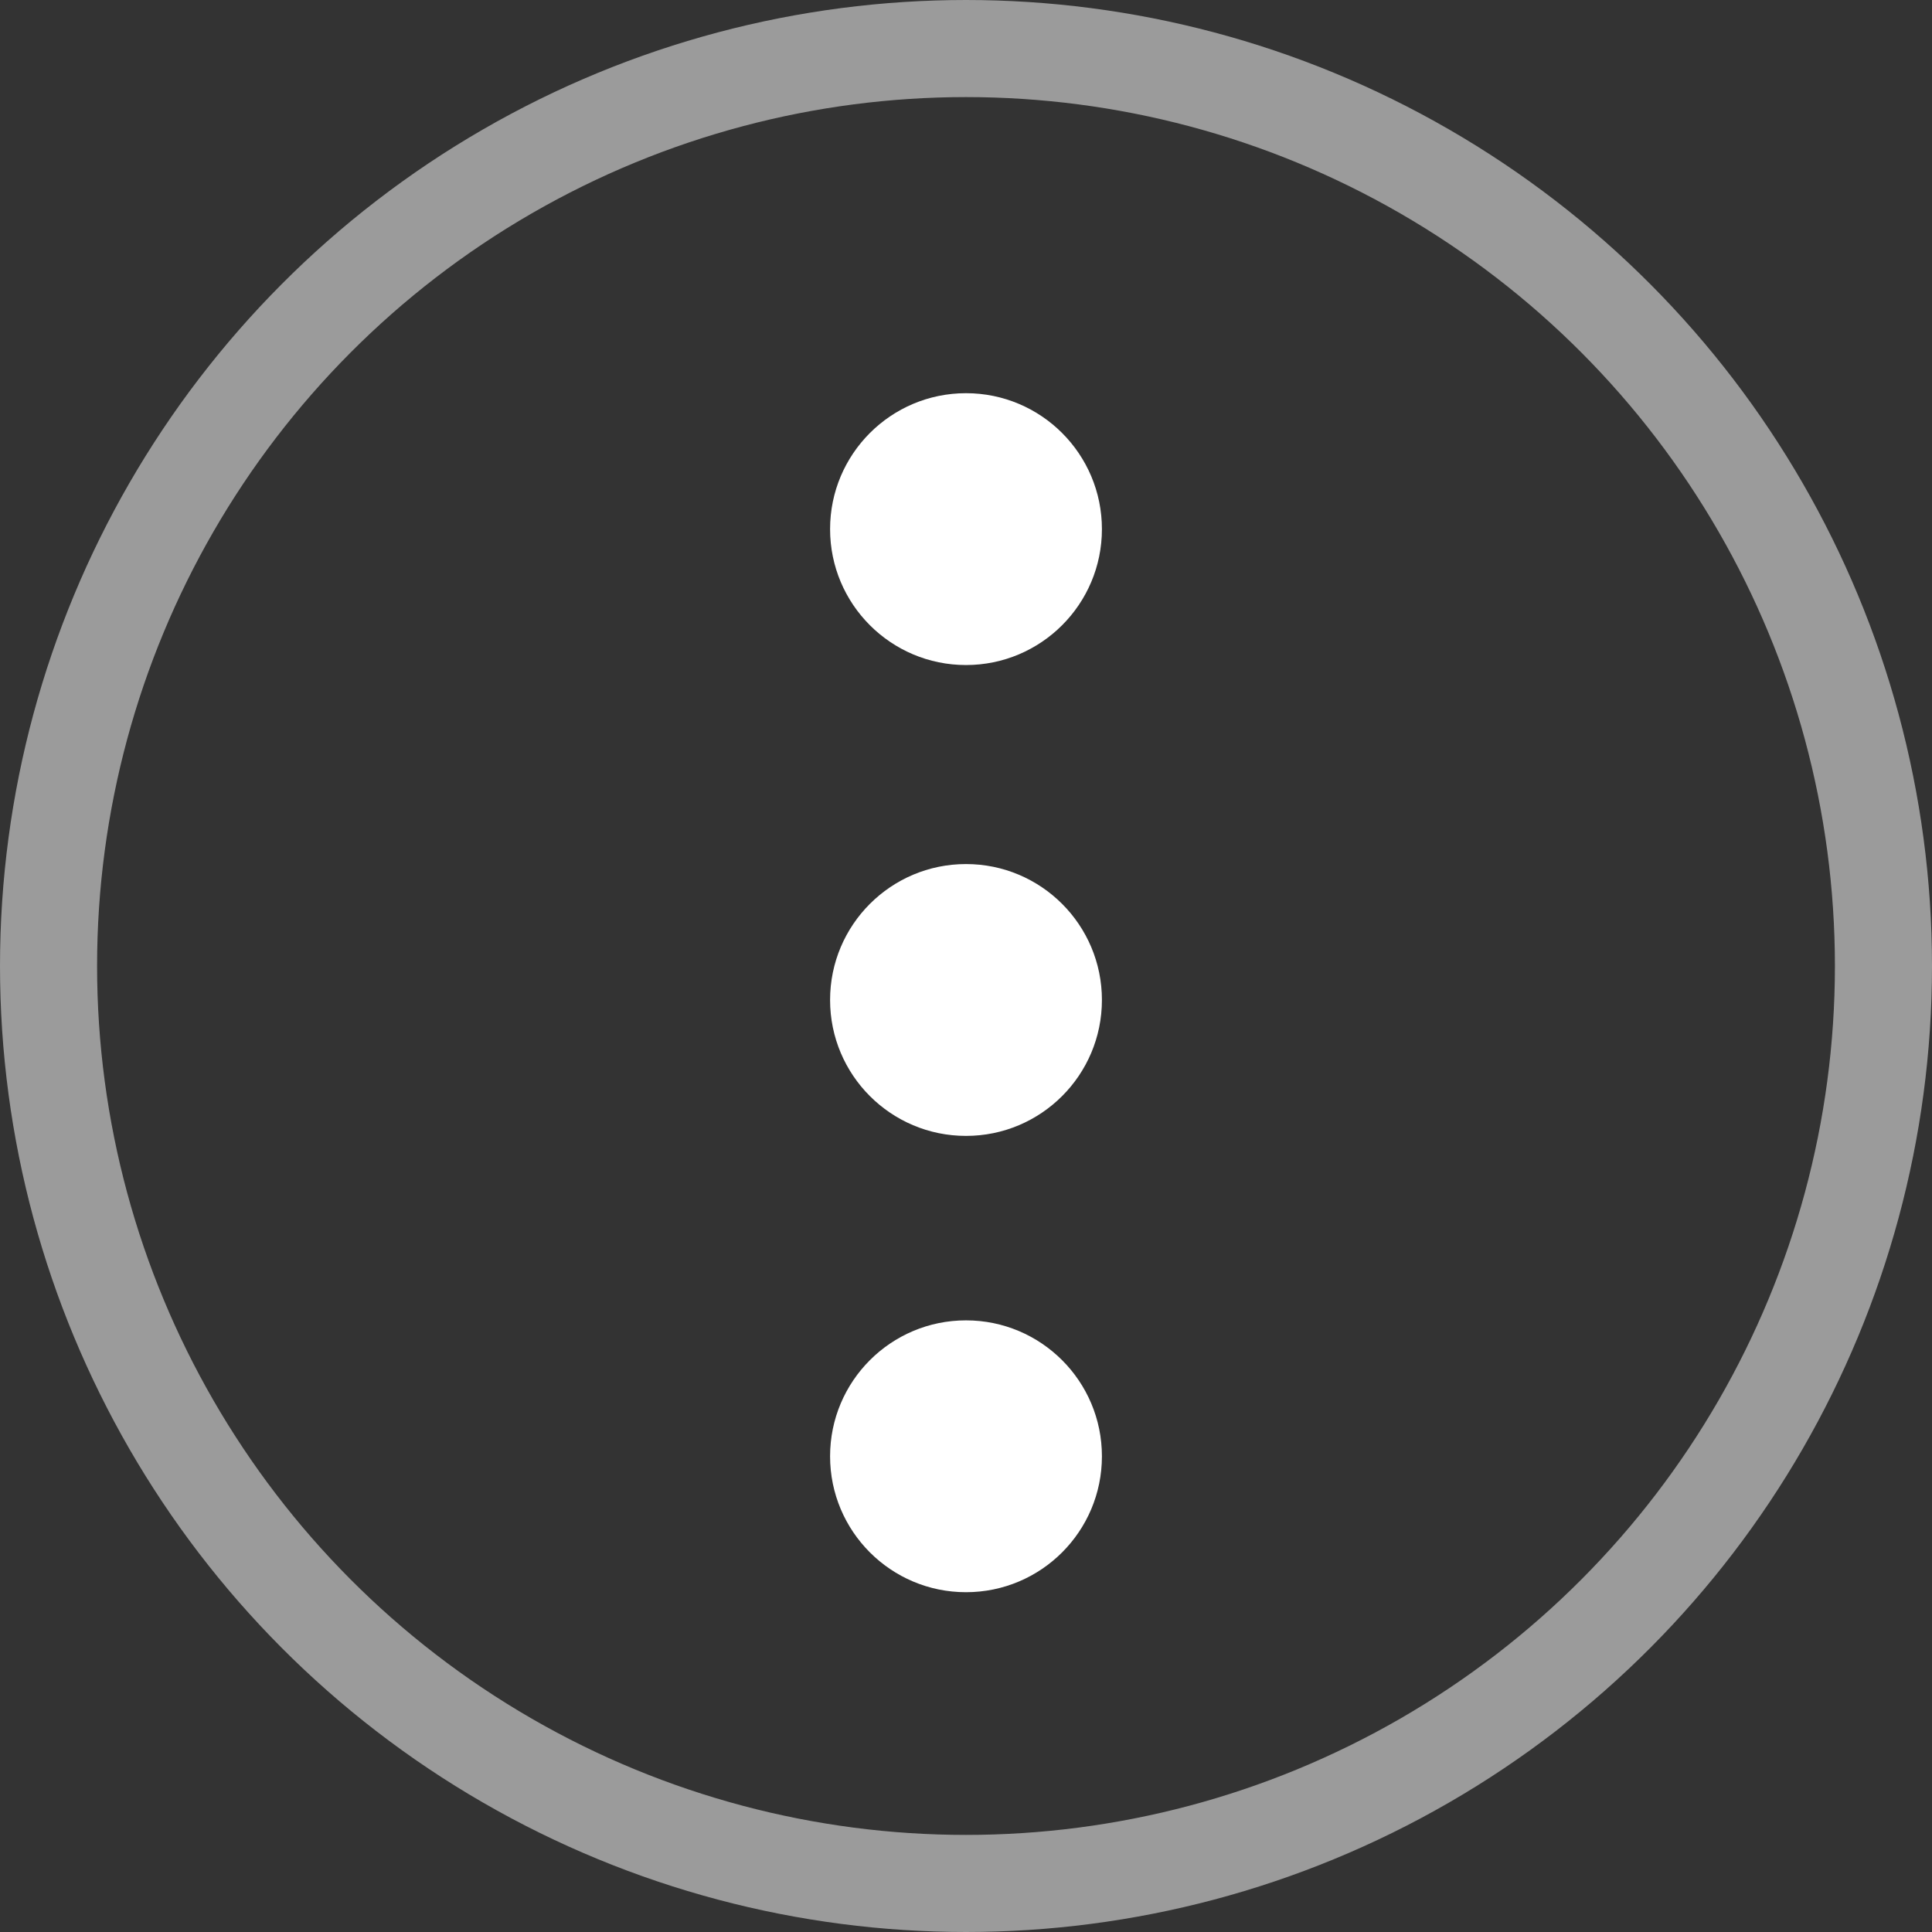 <svg xmlns="http://www.w3.org/2000/svg" viewBox="0 0 39.8 39.8"><rect x="0" y="0" width="39.8" height="39.8" fill="#333333" stroke="none"/><defs><style>.a{fill:#fff;}.b{fill:none;stroke:#fff;stroke-miterlimit:10;stroke-width:2px;opacity:0.51;isolation:isolate;}</style></defs><title>common-mobile-toggle</title><circle class="a" cx="19.9" cy="10.9" r="2.8"/><circle class="a" cx="19.9" cy="20.6" r="2.8"/><circle class="a" cx="19.9" cy="30" r="2.8"/><circle class="b" cx="19.9" cy="19.9" r="18.9"/></svg>